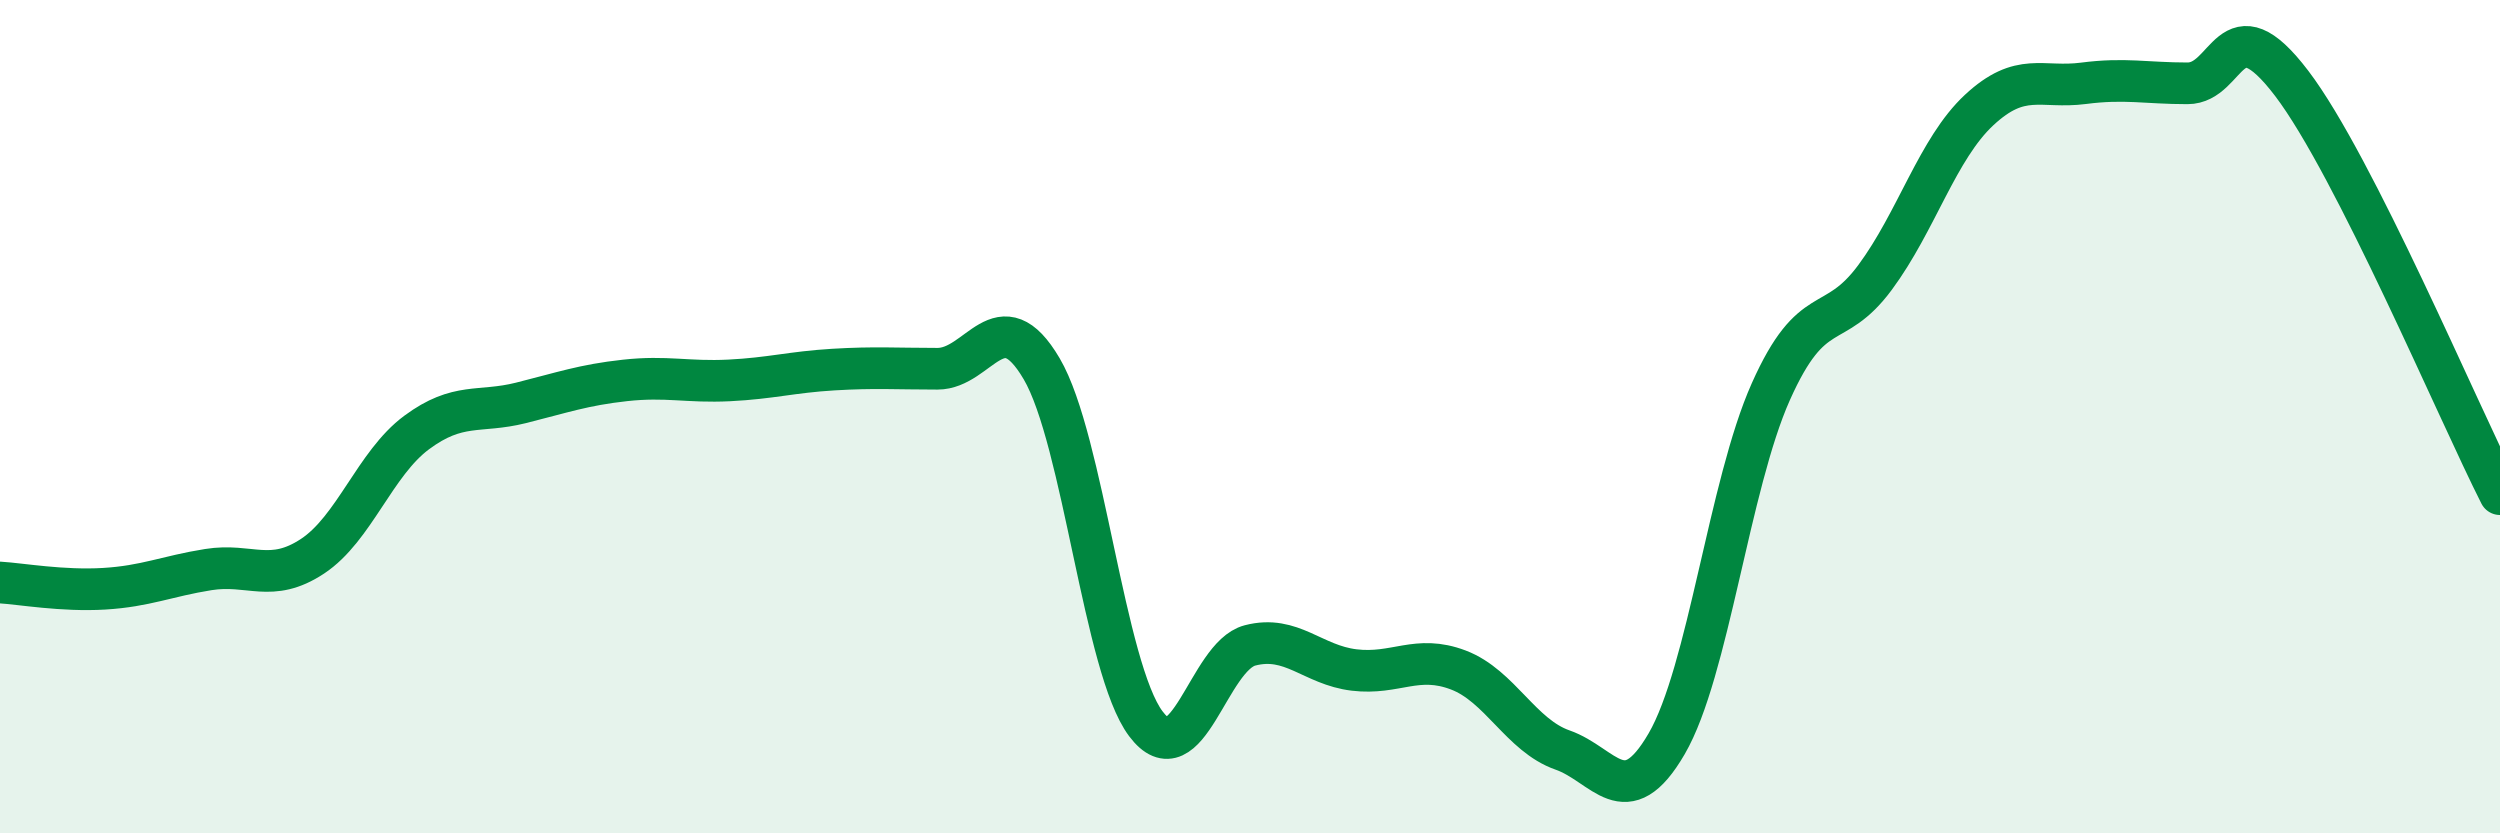 
    <svg width="60" height="20" viewBox="0 0 60 20" xmlns="http://www.w3.org/2000/svg">
      <path
        d="M 0,13.98 C 0.5,14.01 1.5,14.19 2.5,14.13 C 3.5,14.07 4,13.83 5,13.67 C 6,13.51 6.5,14.01 7.5,13.35 C 8.5,12.69 9,11.12 10,10.38 C 11,9.64 11.5,9.92 12.5,9.67 C 13.5,9.42 14,9.24 15,9.13 C 16,9.02 16.5,9.18 17.5,9.13 C 18.5,9.08 19,8.93 20,8.87 C 21,8.81 21.5,8.85 22.5,8.85 C 23.5,8.85 24,7.15 25,8.85 C 26,10.55 26.5,16.04 27.5,17.37 C 28.5,18.7 29,15.75 30,15.49 C 31,15.23 31.5,15.96 32.5,16.08 C 33.5,16.2 34,15.7 35,16.08 C 36,16.46 36.5,17.65 37.5,18 C 38.5,18.35 39,19.57 40,17.85 C 41,16.13 41.5,11.64 42.5,9.4 C 43.5,7.16 44,8.01 45,6.66 C 46,5.31 46.5,3.57 47.5,2.64 C 48.5,1.71 49,2.13 50,2 C 51,1.87 51.5,2 52.5,2 C 53.5,2 53.5,0.03 55,2 C 56.5,3.97 59,9.89 60,11.86L60 20L0 20Z"
        fill="#008740"
        opacity="0.1"
        stroke-linecap="round"
        stroke-linejoin="round"
      />
      <path
        d="M 0,13.98 C 0.5,14.01 1.5,14.19 2.5,14.13 C 3.5,14.07 4,13.83 5,13.67 C 6,13.51 6.5,14.01 7.5,13.35 C 8.5,12.69 9,11.12 10,10.38 C 11,9.64 11.5,9.92 12.5,9.67 C 13.5,9.42 14,9.24 15,9.13 C 16,9.02 16.5,9.18 17.5,9.13 C 18.5,9.08 19,8.93 20,8.87 C 21,8.81 21.5,8.85 22.5,8.85 C 23.5,8.85 24,7.15 25,8.85 C 26,10.55 26.5,16.04 27.5,17.37 C 28.5,18.7 29,15.75 30,15.49 C 31,15.23 31.5,15.96 32.5,16.08 C 33.5,16.2 34,15.7 35,16.08 C 36,16.46 36.5,17.65 37.5,18 C 38.5,18.35 39,19.57 40,17.85 C 41,16.13 41.5,11.64 42.5,9.4 C 43.5,7.16 44,8.01 45,6.66 C 46,5.31 46.5,3.57 47.5,2.64 C 48.5,1.71 49,2.13 50,2 C 51,1.87 51.5,2 52.5,2 C 53.5,2 53.5,0.03 55,2 C 56.5,3.97 59,9.89 60,11.86"
        stroke="#008740"
        stroke-width="1"
        fill="none"
        stroke-linecap="round"
        stroke-linejoin="round"
      />
    </svg>
  
